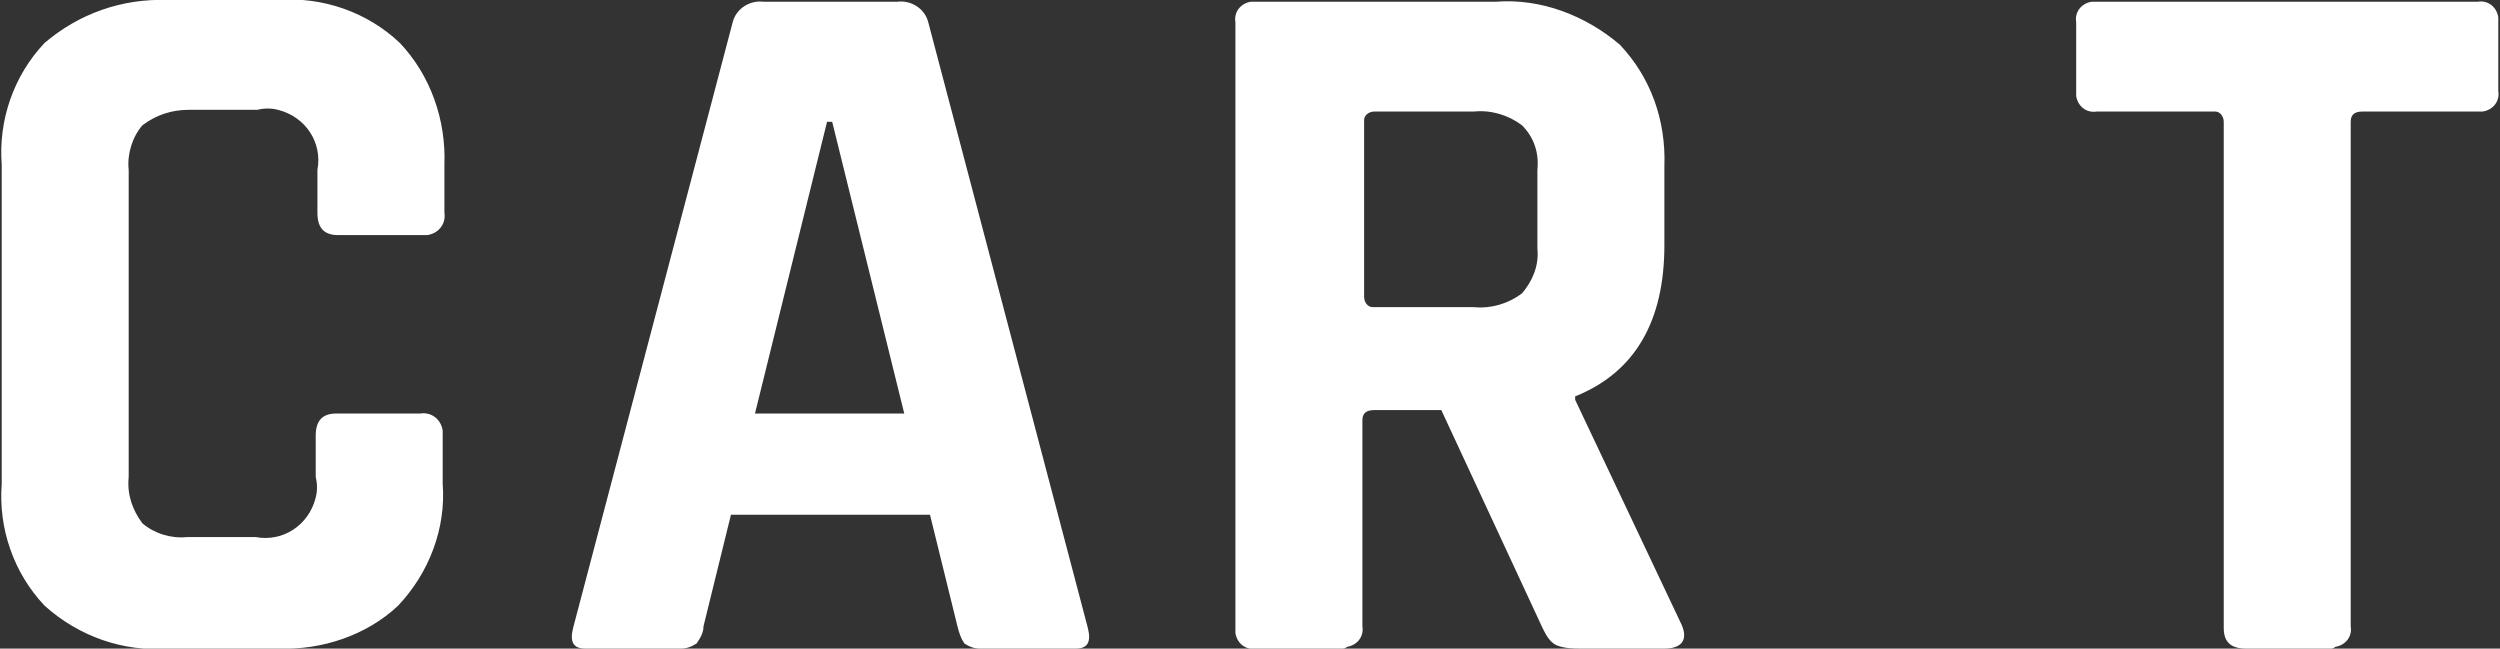 <?xml version="1.0" encoding="utf-8"?>
<!-- Generator: Adobe Illustrator 25.2.1, SVG Export Plug-In . SVG Version: 6.00 Build 0)  -->
<svg version="1.1" id="レイヤー_1" xmlns="http://www.w3.org/2000/svg" xmlns:xlink="http://www.w3.org/1999/xlink" x="0px"
	 y="0px" viewBox="0 0 145.7 37.8" style="enable-background:new 0 0 145.7 37.8;" xml:space="preserve">
<rect x="0" y="0" width="145.7" height="37.8" fill="#333333" stroke="none"/>
<style type="text/css">
	.st0{fill:#FFFFFF;}
</style>
<path id="CAR_T" class="st0" d="M16.2,37.8H9.8c-2.6,0.2-5.2-0.7-7.2-2.5c-1.8-1.9-2.7-4.5-2.5-7.1V9.6C-0.1,7,0.8,4.4,2.6,2.5
	c2-1.7,4.5-2.6,7.2-2.5h6.4c2.6-0.2,5.2,0.7,7.1,2.5C25.1,4.4,26,7,25.9,9.6v2.8c0.1,0.6-0.3,1.2-1,1.3c-0.1,0-0.2,0-0.3,0h-4.9
	c-0.8,0-1.2-0.4-1.2-1.3V9.9c0.3-1.6-0.7-3.1-2.3-3.5c-0.4-0.1-0.8-0.1-1.2,0h-4C10,6.4,9.1,6.7,8.3,7.3C7.7,8,7.4,9,7.5,9.9v17.9
	c-0.1,1,0.2,1.9,0.8,2.7c0.7,0.6,1.7,0.9,2.6,0.8h4c1.6,0.3,3.1-0.7,3.5-2.3c0.1-0.4,0.1-0.8,0-1.2v-2.4c0-0.9,0.4-1.3,1.2-1.3h4.9
	c0.6-0.1,1.2,0.3,1.3,1c0,0.1,0,0.2,0,0.3v2.8c0.2,2.6-0.8,5.2-2.6,7.1C21.4,37,18.8,37.9,16.2,37.8z M39.7,37.8h-5.6
	c-0.7,0-0.9-0.4-0.7-1.2l9.3-35.3c0.2-0.8,1-1.3,1.8-1.2h7.8c0.8-0.1,1.6,0.4,1.8,1.2l9.3,35.3c0.2,0.8,0,1.2-0.7,1.2h-5.6
	c-0.3,0-0.6-0.1-0.9-0.3c-0.2-0.3-0.3-0.6-0.4-1l-1.6-6.5H42.6L41,36.5c0,0.4-0.2,0.7-0.4,1C40.3,37.7,40,37.8,39.7,37.8z M48.2,7.1
	l-4.2,17h8.7l-4.2-17L48.2,7.1z M78.2,37.8h-5c-0.6,0.1-1.1-0.3-1.2-0.9c0-0.1,0-0.2,0-0.3V1.3c-0.1-0.6,0.3-1.1,0.9-1.2
	c0.1,0,0.2,0,0.3,0h14c2.6-0.2,5.2,0.8,7.2,2.5C96.2,4.5,97.1,7,97,9.7v4.6c0,4.4-1.7,7.4-5.2,8.8v0.2L98,36.4c0.4,0.9,0,1.4-1,1.4
	h-4.8c-0.5,0-1,0-1.5-0.2c-0.4-0.2-0.6-0.6-0.8-1l-5.9-12.7h-3.9c-0.5,0-0.7,0.2-0.7,0.6v12c0.1,0.6-0.3,1.1-0.9,1.2
	C78.4,37.8,78.3,37.8,78.2,37.8z M80.1,17.9h5.8c1,0.1,2-0.2,2.8-0.8c0.6-0.7,1-1.6,0.9-2.6V9.9c0.1-1-0.2-1.9-0.9-2.6
	c-0.8-0.6-1.8-0.9-2.8-0.8h-5.8c-0.3,0-0.6,0.2-0.6,0.5c0,0.1,0,0.1,0,0.2v10.1c0,0.3,0.2,0.6,0.5,0.6C80,17.9,80.1,17.9,80.1,17.9
	L80.1,17.9z M135.8,37.8h-4.9c-0.9,0-1.3-0.4-1.3-1.2V7.1c0-0.3-0.2-0.6-0.5-0.6c-0.1,0-0.1,0-0.2,0h-6.7c-0.6,0.1-1.1-0.3-1.2-0.9
	c0-0.1,0-0.2,0-0.3v-4c-0.1-0.6,0.3-1.1,0.9-1.2c0.1,0,0.2,0,0.3,0h22.2c0.6-0.1,1.1,0.3,1.2,0.9c0,0.1,0,0.2,0,0.3v4
	c0.1,0.6-0.3,1.1-0.9,1.2c-0.1,0-0.2,0-0.3,0h-6.7c-0.5,0-0.7,0.2-0.7,0.6v29.4c0.1,0.6-0.3,1.1-0.9,1.2
	C136,37.8,135.9,37.8,135.8,37.8z"/>
</svg>
